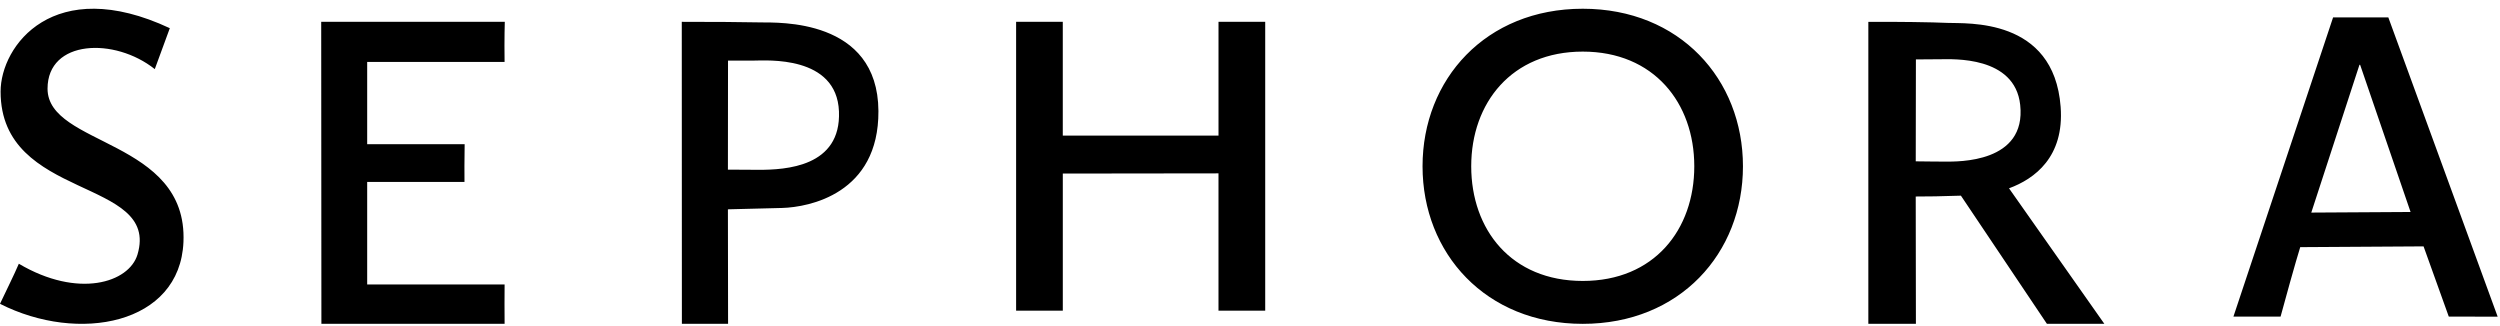 <svg xmlns="http://www.w3.org/2000/svg" width="238" height="31" viewBox="0 0 238 31" fill="none"><path fill-rule="evenodd" clip-rule="evenodd" d="M16.166 2.683C16.166 2.683 16.07 2.955 14.735 6.58C10.92 3.538 4.526 3.76 4.526 8.441C4.526 13.928 17.88 13.239 17.465 23.037C17.133 30.907 7.46 32.713 0 28.923C0.651 27.537 1.329 26.2 1.793 25.107C7.434 28.446 12.291 26.915 13.09 24.228C15.271 16.874 0.057 19.145 0.057 8.721C0.057 4.336 5.128 -2.481 16.166 2.683ZM30.579 2.078H48.056C48.056 2.078 48.004 3.655 48.036 5.897H34.956V13.727H44.234C44.202 15.288 44.219 16.514 44.219 17.319H34.956V27.078H48.038C48.027 28.328 48.027 29.577 48.038 30.826H30.597L30.579 2.078ZM72.201 16.166C71.147 16.166 70.366 16.155 69.297 16.149C69.297 10.786 69.307 5.772 69.307 5.772C69.307 5.772 70.582 5.767 71.787 5.767C72.94 5.767 79.652 5.243 79.87 10.606C80.081 15.894 74.798 16.168 72.201 16.168V16.166ZM72.462 2.134C70.91 2.096 67.671 2.078 64.905 2.078L64.915 30.826H69.313C69.313 30.826 69.299 25.338 69.297 19.928C70.387 19.909 72.649 19.849 74.478 19.797C77.013 19.721 83.672 18.453 83.626 10.569C83.575 1.708 74.001 2.168 72.46 2.134L72.462 2.134ZM185.187 15.386C184.16 15.386 183.419 15.367 182.379 15.359C182.382 10.311 182.394 5.657 182.394 5.657C182.394 5.657 183.597 5.64 184.761 5.64C185.872 5.64 191.82 5.304 192.323 9.988C192.921 15.522 186.401 15.386 185.187 15.386ZM194.865 30.826H200.332L191.258 17.927C193.701 17.028 196.532 14.941 196.173 10.172C195.534 1.63 187.198 2.262 185.413 2.18C183.909 2.109 180.672 2.067 177.866 2.08V30.826H182.394C182.394 30.826 182.381 24.393 182.377 18.708C183.878 18.714 184.415 18.687 186.679 18.627L194.865 30.826ZM116.002 12.908V2.078H120.448V29.576H116V16.504L101.179 16.523V29.576H96.734V2.078H101.177V12.908H116.002ZM150.679 0.832C141.441 0.832 135.426 7.547 135.426 15.831C135.426 24.115 141.441 30.83 150.679 30.83C159.917 30.83 165.929 24.115 165.929 15.831C165.929 7.547 159.915 0.832 150.679 0.832ZM150.679 4.913C143.906 4.913 140.06 9.8 140.06 15.829C140.06 21.859 143.868 26.746 150.679 26.746C157.488 26.746 161.296 21.859 161.296 15.829C161.296 9.8 157.45 4.913 150.679 4.913ZM220.034 20.238L229.486 20.181L224.684 6.168H224.621L220.034 20.238ZM222.11 1.656H227.368L237.778 30.149L233.123 30.137C233.123 30.137 232.095 27.262 230.723 23.455L218.982 23.528C218.982 23.528 218.511 24.993 217.111 30.139H212.623L222.11 1.656Z" fill="black"></path></svg>